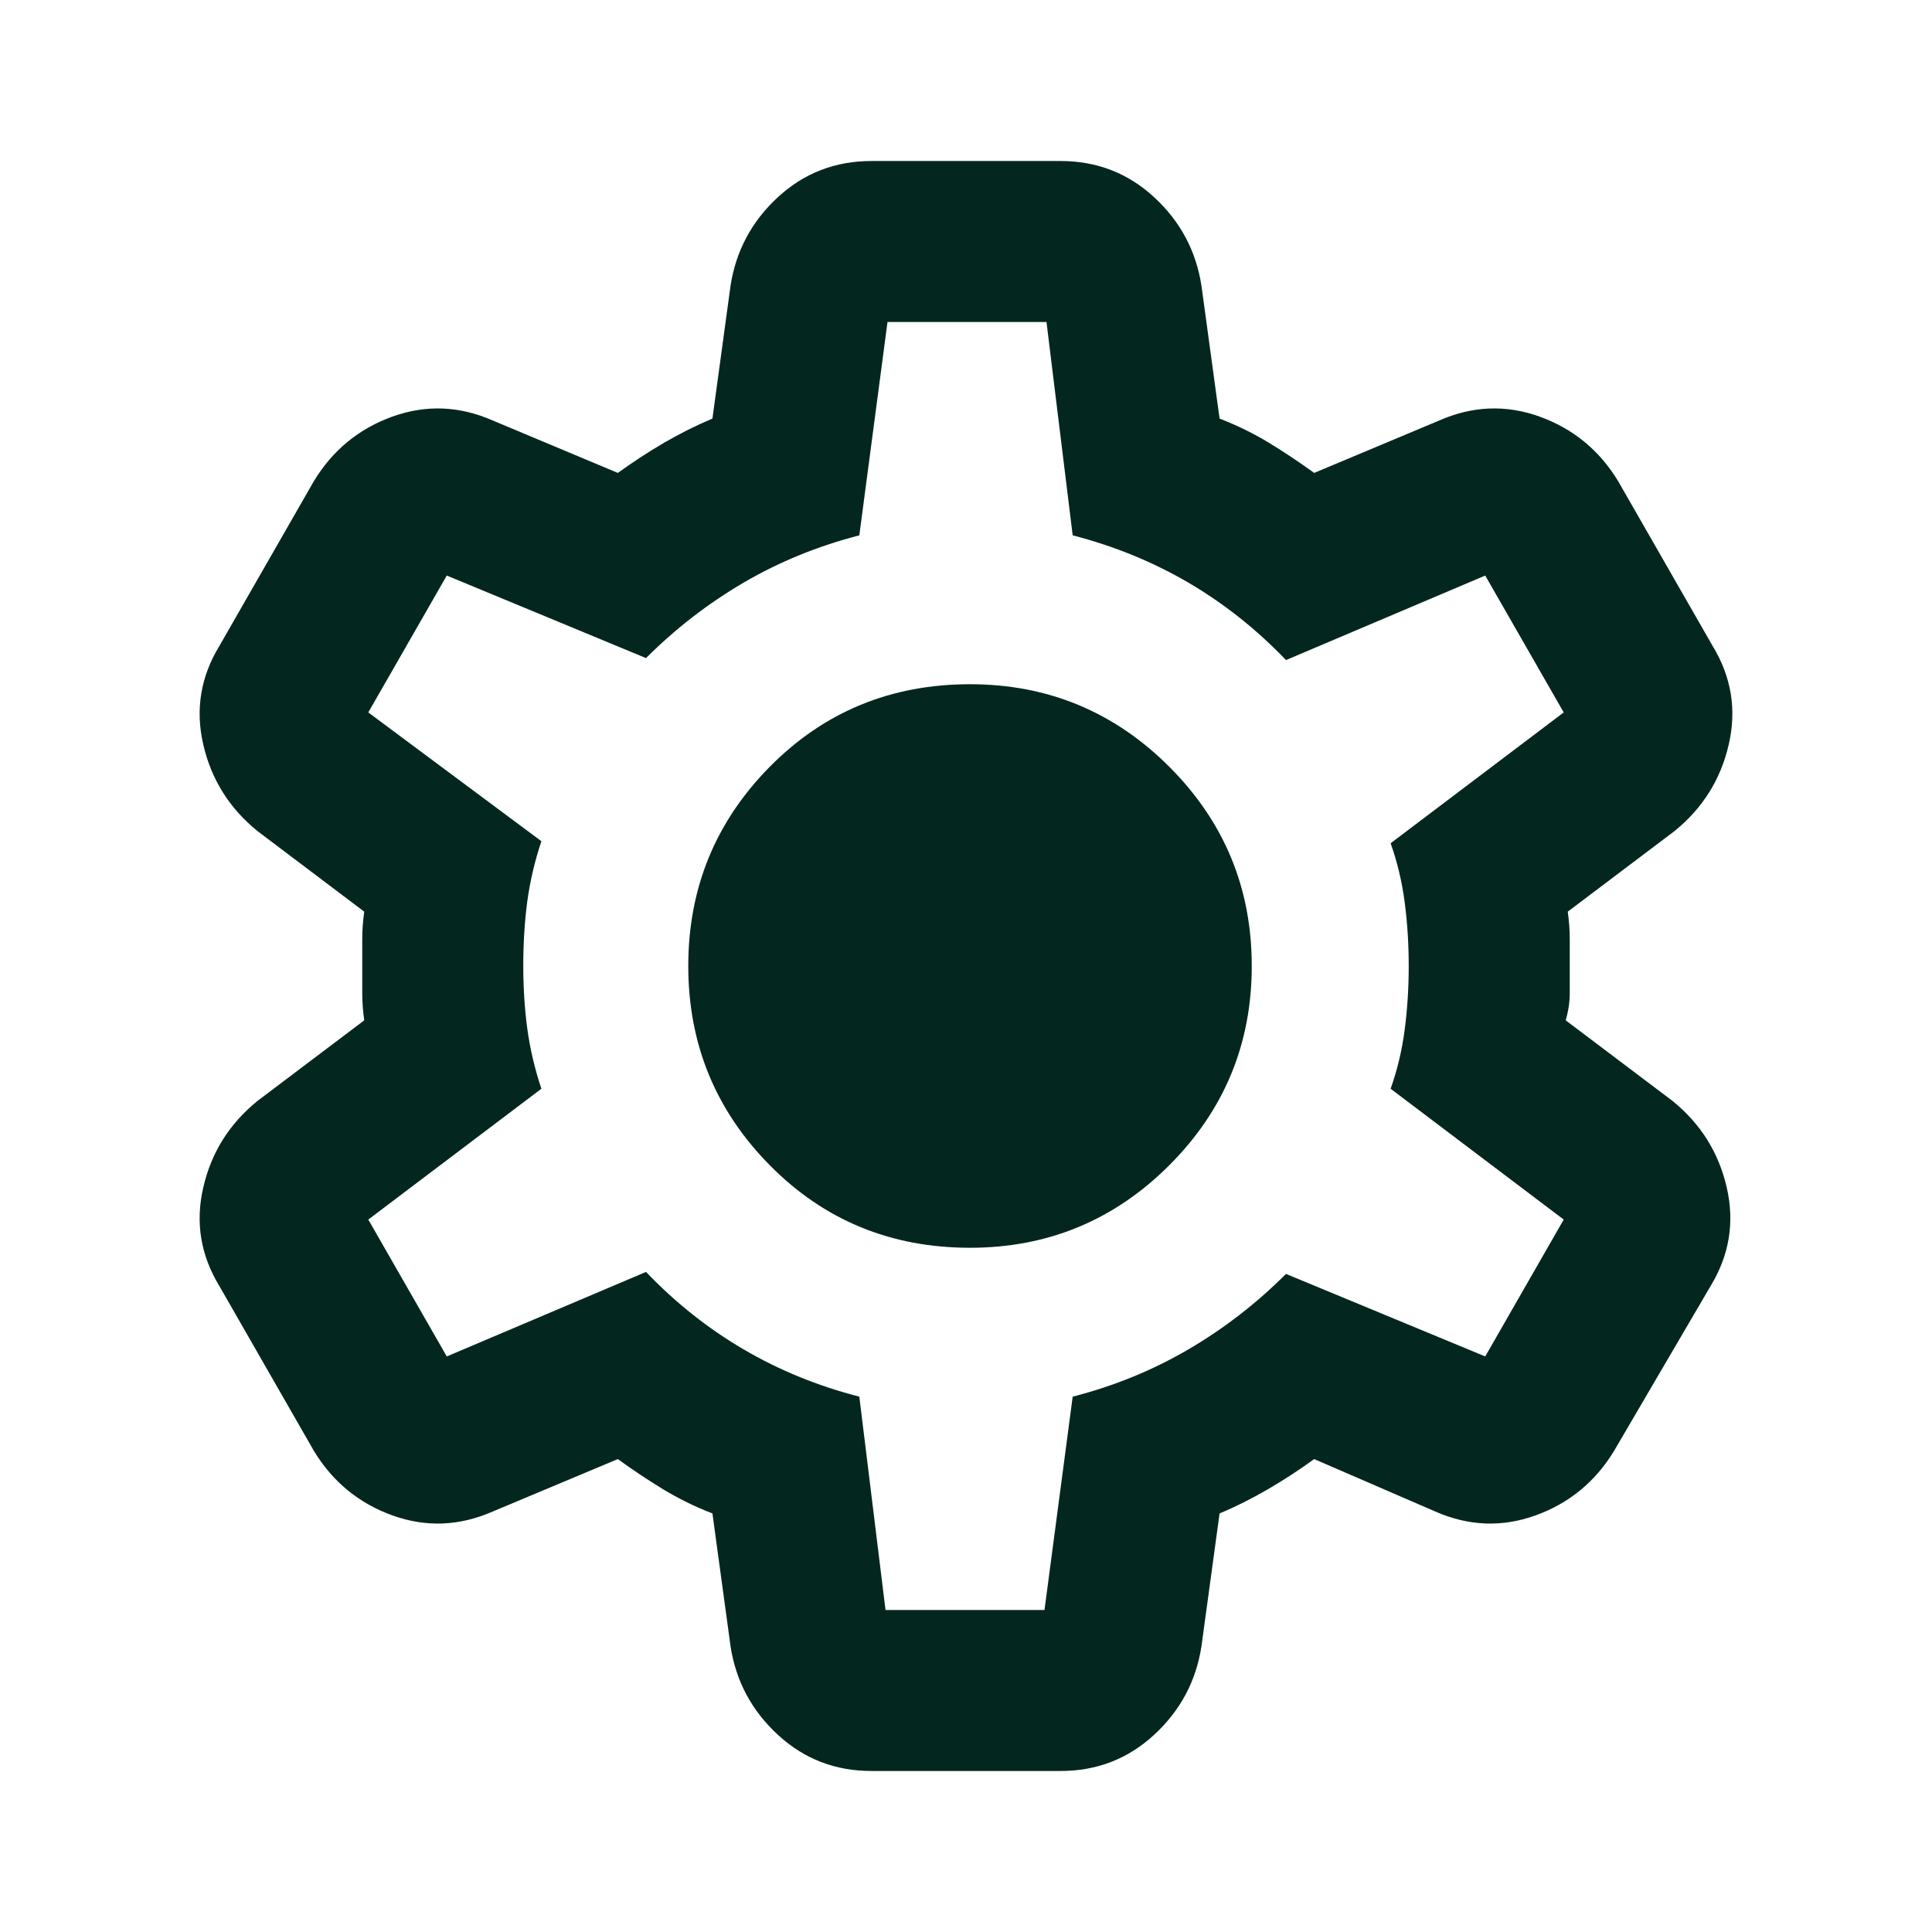 <?xml version="1.0" encoding="UTF-8"?> <svg xmlns="http://www.w3.org/2000/svg" width="32" height="32" viewBox="0 0 32 32" fill="none"><path d="M14.433 29.333C13.833 29.333 13.317 29.133 12.883 28.733C12.45 28.333 12.189 27.845 12.1 27.267L11.8 25.067C11.511 24.956 11.239 24.822 10.983 24.667C10.728 24.511 10.478 24.345 10.233 24.167L8.167 25.033C7.611 25.278 7.056 25.3 6.5 25.1C5.944 24.9 5.511 24.544 5.2 24.033L3.633 21.3C3.322 20.789 3.233 20.244 3.367 19.667C3.5 19.089 3.8 18.611 4.267 18.233L6.033 16.9C6.011 16.744 6 16.595 6 16.45V15.55C6 15.406 6.011 15.256 6.033 15.1L4.267 13.767C3.8 13.389 3.5 12.911 3.367 12.333C3.233 11.756 3.322 11.211 3.633 10.7L5.2 7.967C5.511 7.456 5.944 7.1 6.5 6.9C7.056 6.7 7.611 6.722 8.167 6.967L10.233 7.833C10.478 7.656 10.733 7.489 11 7.333C11.267 7.178 11.533 7.045 11.8 6.933L12.1 4.733C12.189 4.156 12.45 3.667 12.883 3.267C13.317 2.867 13.833 2.667 14.433 2.667H17.567C18.167 2.667 18.683 2.867 19.117 3.267C19.55 3.667 19.811 4.156 19.9 4.733L20.2 6.933C20.489 7.045 20.761 7.178 21.017 7.333C21.272 7.489 21.522 7.656 21.767 7.833L23.833 6.967C24.389 6.722 24.944 6.7 25.5 6.9C26.055 7.1 26.489 7.456 26.8 7.967L28.367 10.7C28.678 11.211 28.767 11.756 28.633 12.333C28.5 12.911 28.2 13.389 27.733 13.767L25.967 15.1C25.989 15.256 26 15.406 26 15.55V16.45C26 16.595 25.978 16.744 25.933 16.9L27.7 18.233C28.167 18.611 28.467 19.089 28.6 19.667C28.733 20.244 28.644 20.789 28.333 21.3L26.733 24.033C26.422 24.544 25.989 24.9 25.433 25.1C24.878 25.3 24.322 25.278 23.767 25.033L21.767 24.167C21.522 24.345 21.267 24.511 21 24.667C20.733 24.822 20.467 24.956 20.2 25.067L19.9 27.267C19.811 27.845 19.55 28.333 19.117 28.733C18.683 29.133 18.167 29.333 17.567 29.333H14.433ZM14.667 26.667H17.3L17.767 23.133C18.456 22.956 19.094 22.695 19.683 22.35C20.272 22.006 20.811 21.589 21.3 21.1L24.6 22.467L25.9 20.2L23.033 18.033C23.144 17.722 23.222 17.395 23.267 17.05C23.311 16.706 23.333 16.356 23.333 16C23.333 15.645 23.311 15.294 23.267 14.95C23.222 14.606 23.144 14.278 23.033 13.967L25.9 11.8L24.6 9.533L21.3 10.933C20.811 10.422 20.272 9.995 19.683 9.65C19.094 9.306 18.456 9.045 17.767 8.867L17.333 5.333H14.7L14.233 8.867C13.544 9.045 12.905 9.306 12.317 9.65C11.728 9.995 11.189 10.411 10.7 10.9L7.4 9.533L6.1 11.8L8.967 13.933C8.856 14.267 8.778 14.6 8.733 14.933C8.689 15.267 8.667 15.622 8.667 16C8.667 16.356 8.689 16.7 8.733 17.033C8.778 17.367 8.856 17.7 8.967 18.033L6.1 20.2L7.4 22.467L10.7 21.067C11.189 21.578 11.728 22.006 12.317 22.35C12.905 22.695 13.544 22.956 14.233 23.133L14.667 26.667ZM16.067 20.667C17.355 20.667 18.456 20.211 19.367 19.3C20.278 18.389 20.733 17.289 20.733 16C20.733 14.711 20.278 13.611 19.367 12.7C18.456 11.789 17.355 11.333 16.067 11.333C14.755 11.333 13.65 11.789 12.75 12.7C11.85 13.611 11.4 14.711 11.4 16C11.4 17.289 11.85 18.389 12.75 19.3C13.65 20.211 14.755 20.667 16.067 20.667Z" fill="#03271E"></path></svg> 